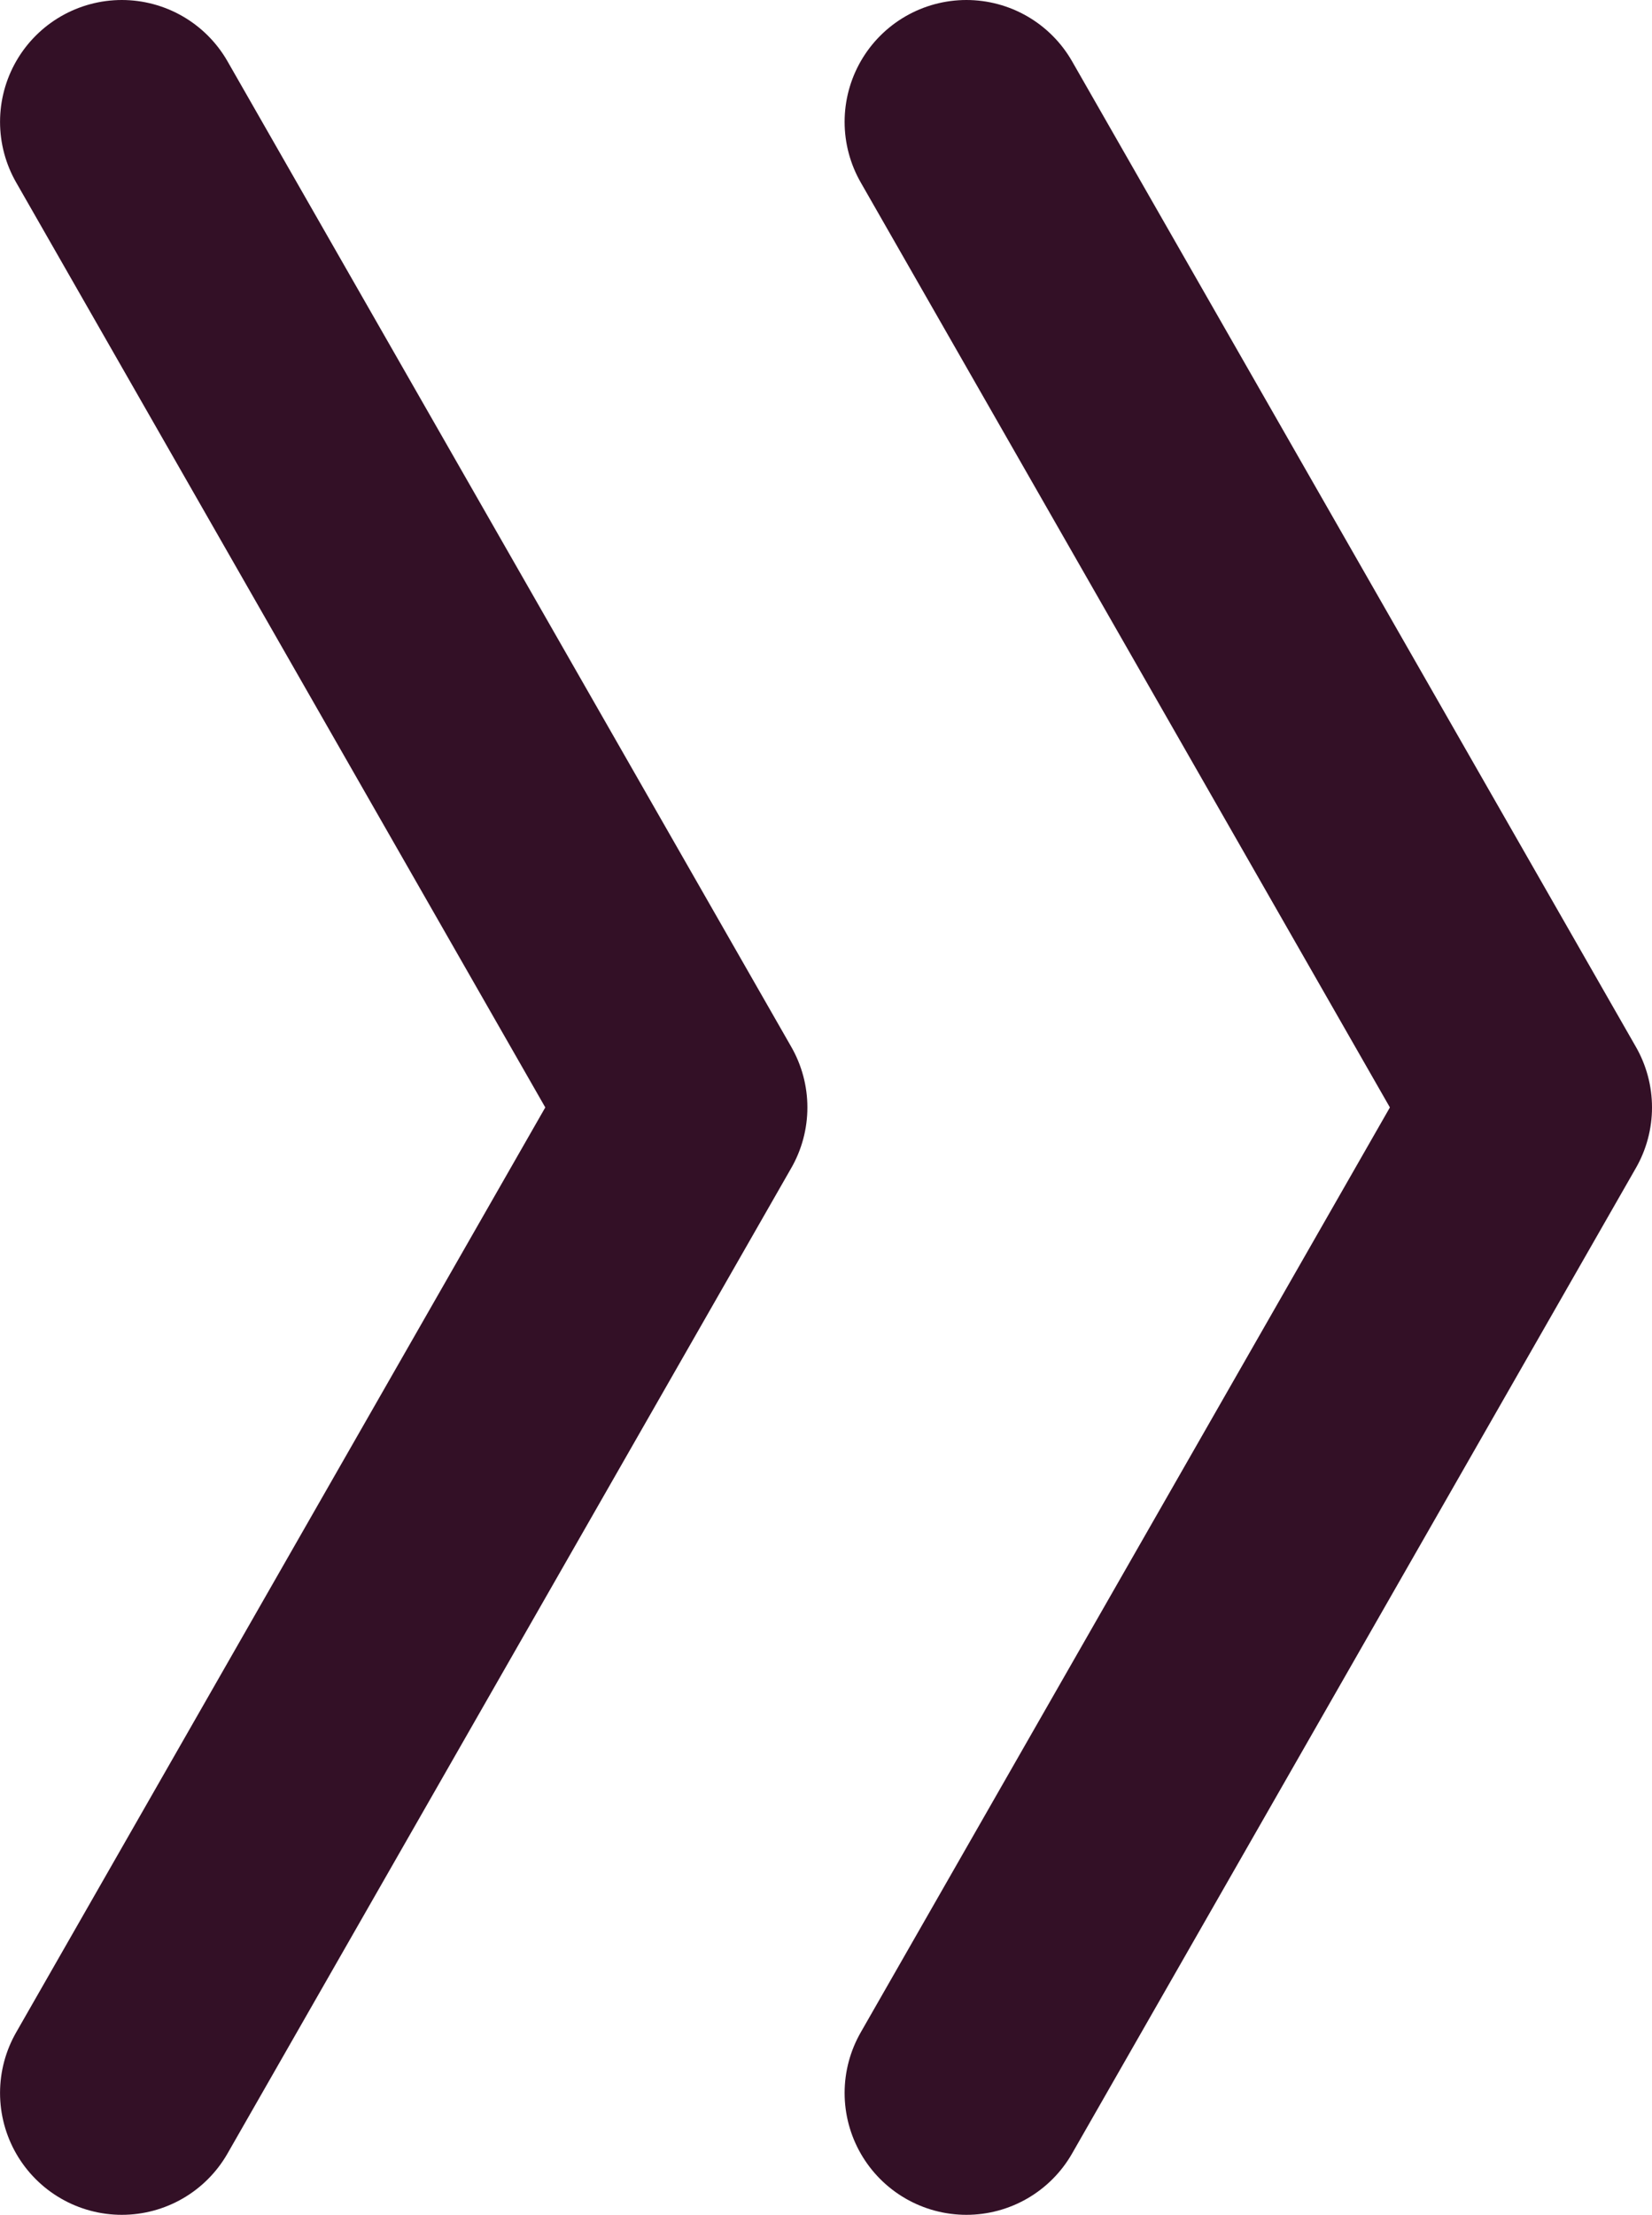<?xml version="1.0" encoding="UTF-8"?> <svg xmlns="http://www.w3.org/2000/svg" width="40.695" height="54.527" viewBox="0 0 40.695 54.527"><g transform="translate(-4487.652 -3250.387)"><path d="M48.527,13.889,24.264,0ZM0,13.889,24.264,0Z" transform="translate(4525.347 3253.387) rotate(90)" fill="none" stroke="#331026" stroke-linecap="round" stroke-linejoin="round" stroke-width="6"></path><path d="M48.527,13.888,24.264,0ZM0,13.888,24.264,0Z" transform="translate(4504.541 3253.387) rotate(90)" fill="none" stroke="#331026" stroke-linecap="round" stroke-linejoin="round" stroke-width="6"></path></g></svg> 